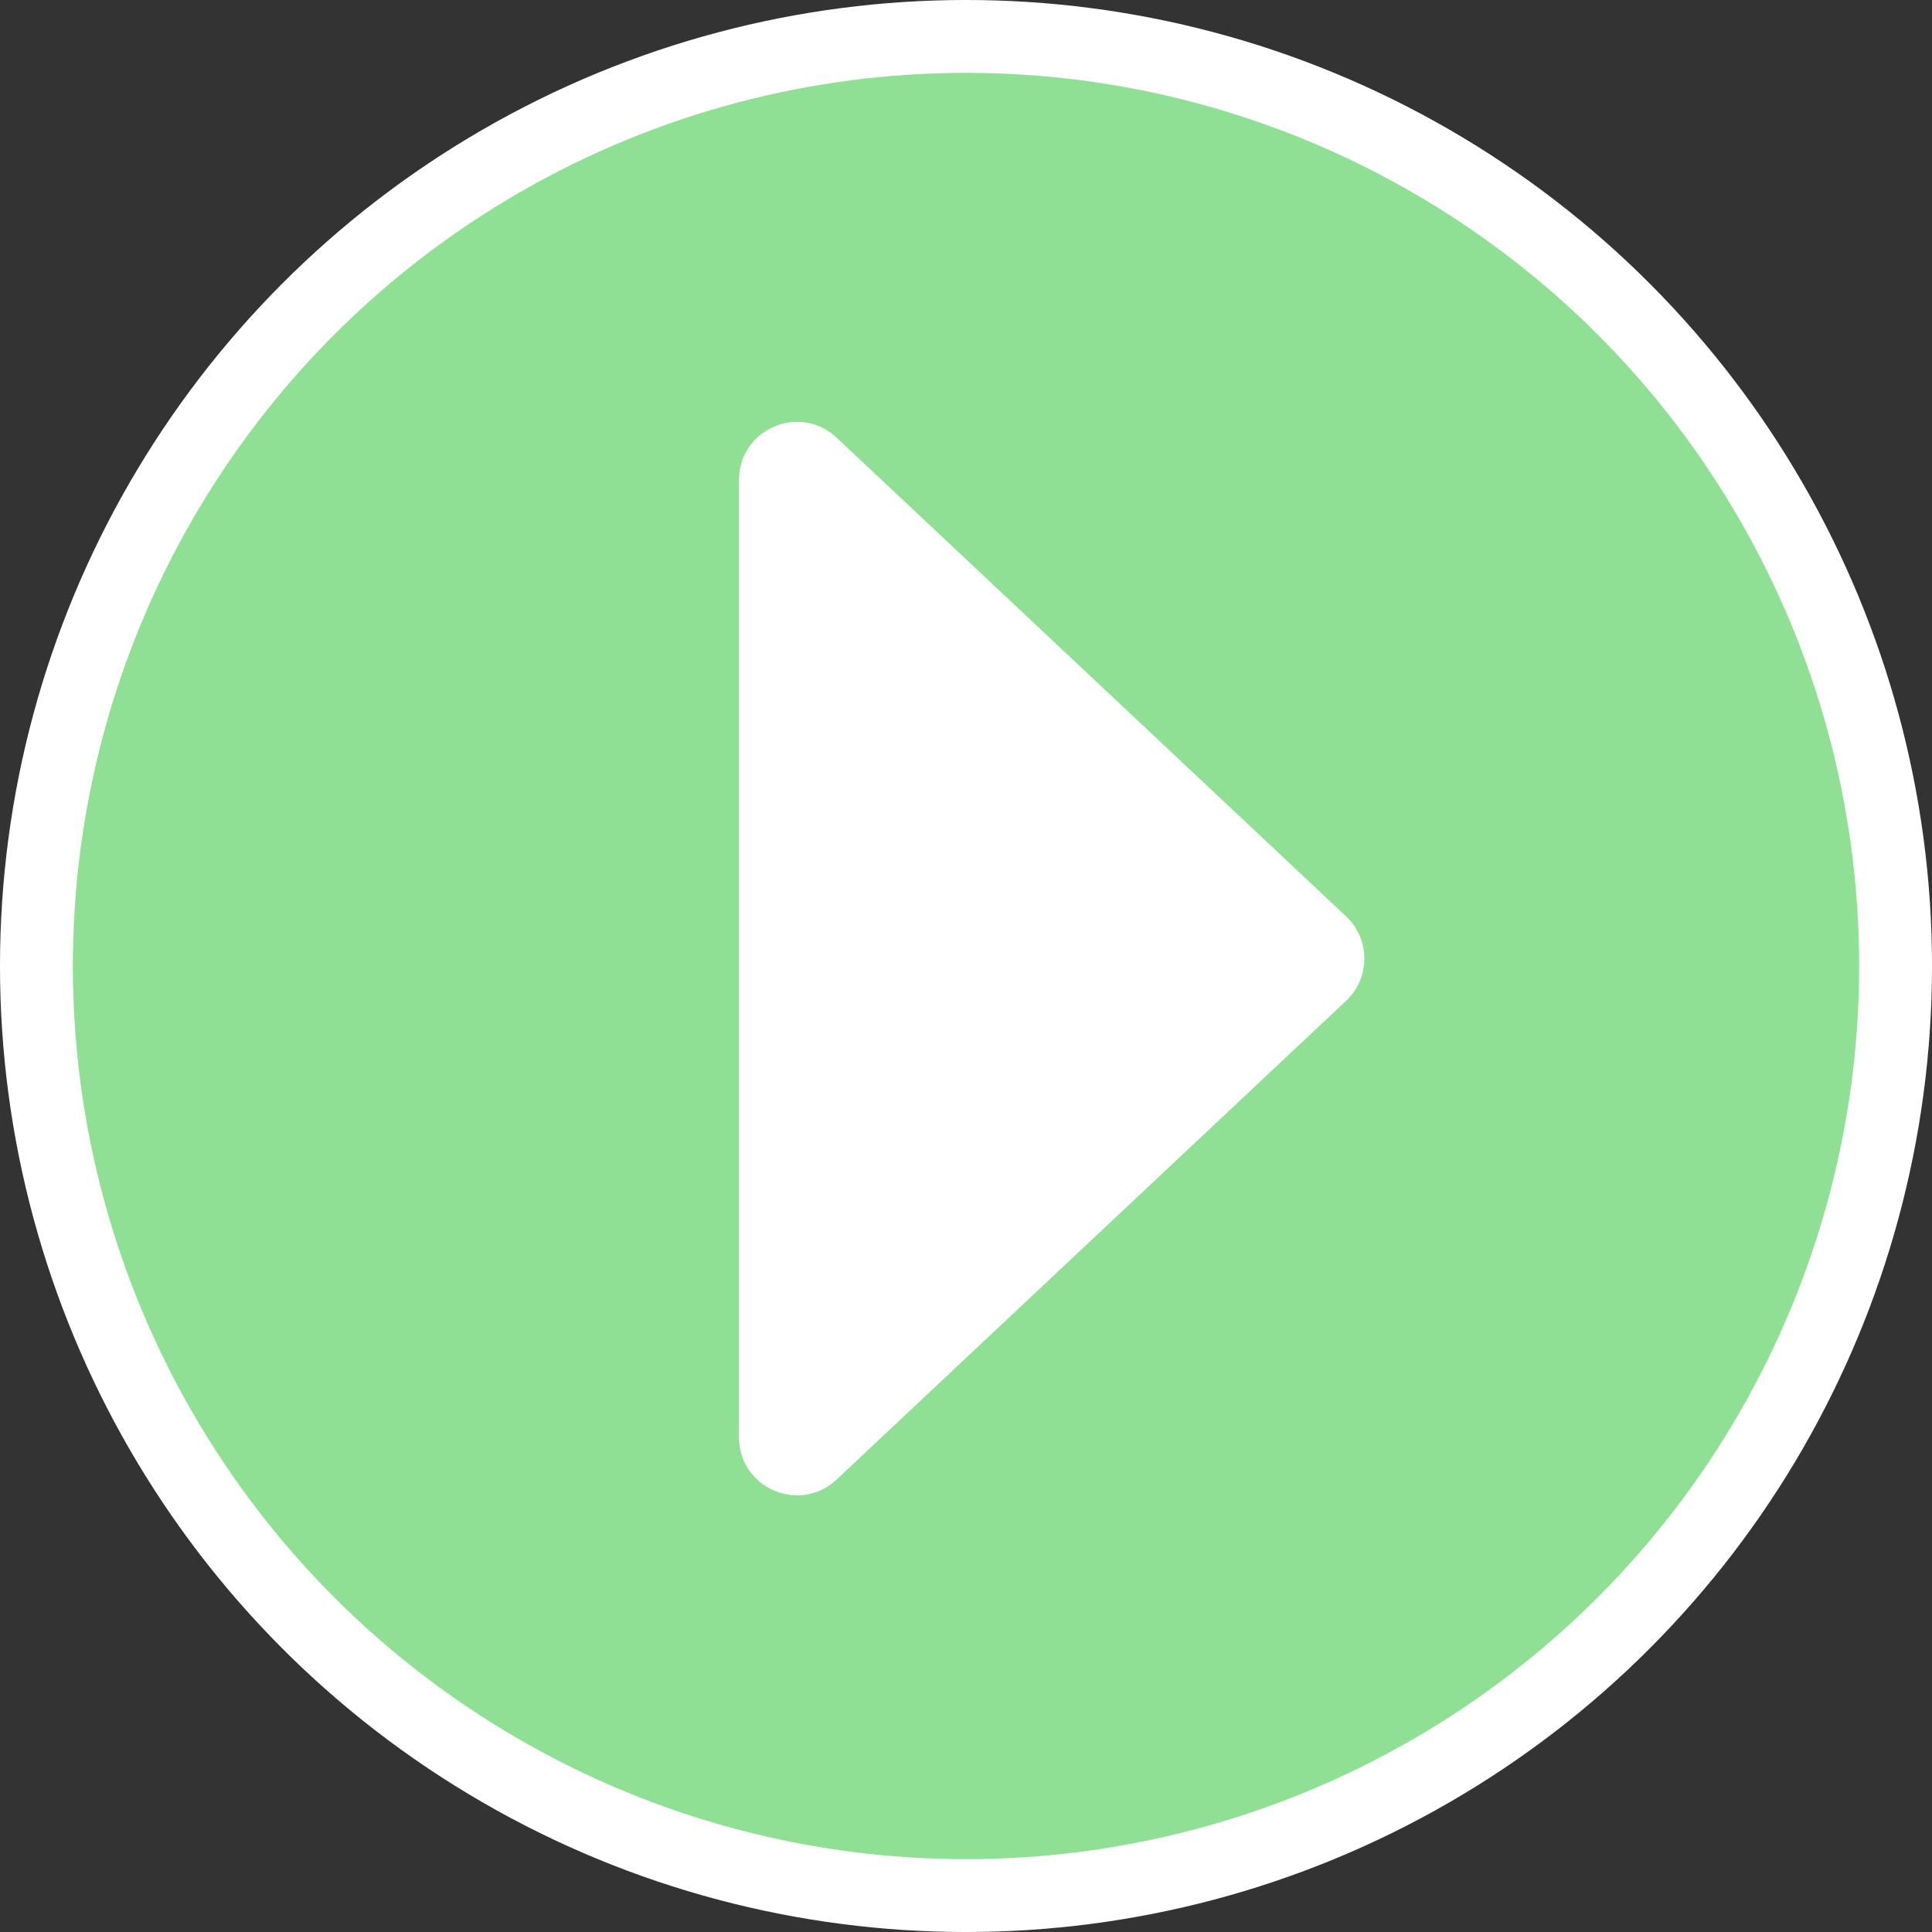 <?xml version="1.0" encoding="UTF-8"?> <svg xmlns="http://www.w3.org/2000/svg" width="100" height="100" viewBox="0 0 100 100" fill="none"><rect x="0" y="0" width="100" height="100" fill="#333333" stroke="none"/> <circle cx="50" cy="50" r="48.115" fill="#8FE094" stroke="white" stroke-width="3.771"></circle> <path d="M69.673 51.803C70.934 50.618 70.934 48.615 69.673 47.43L43.304 22.654C41.389 20.855 38.25 22.212 38.25 24.84L38.25 74.393C38.25 77.021 41.389 78.379 43.304 76.579L69.673 51.803Z" fill="white"></path> </svg> 
